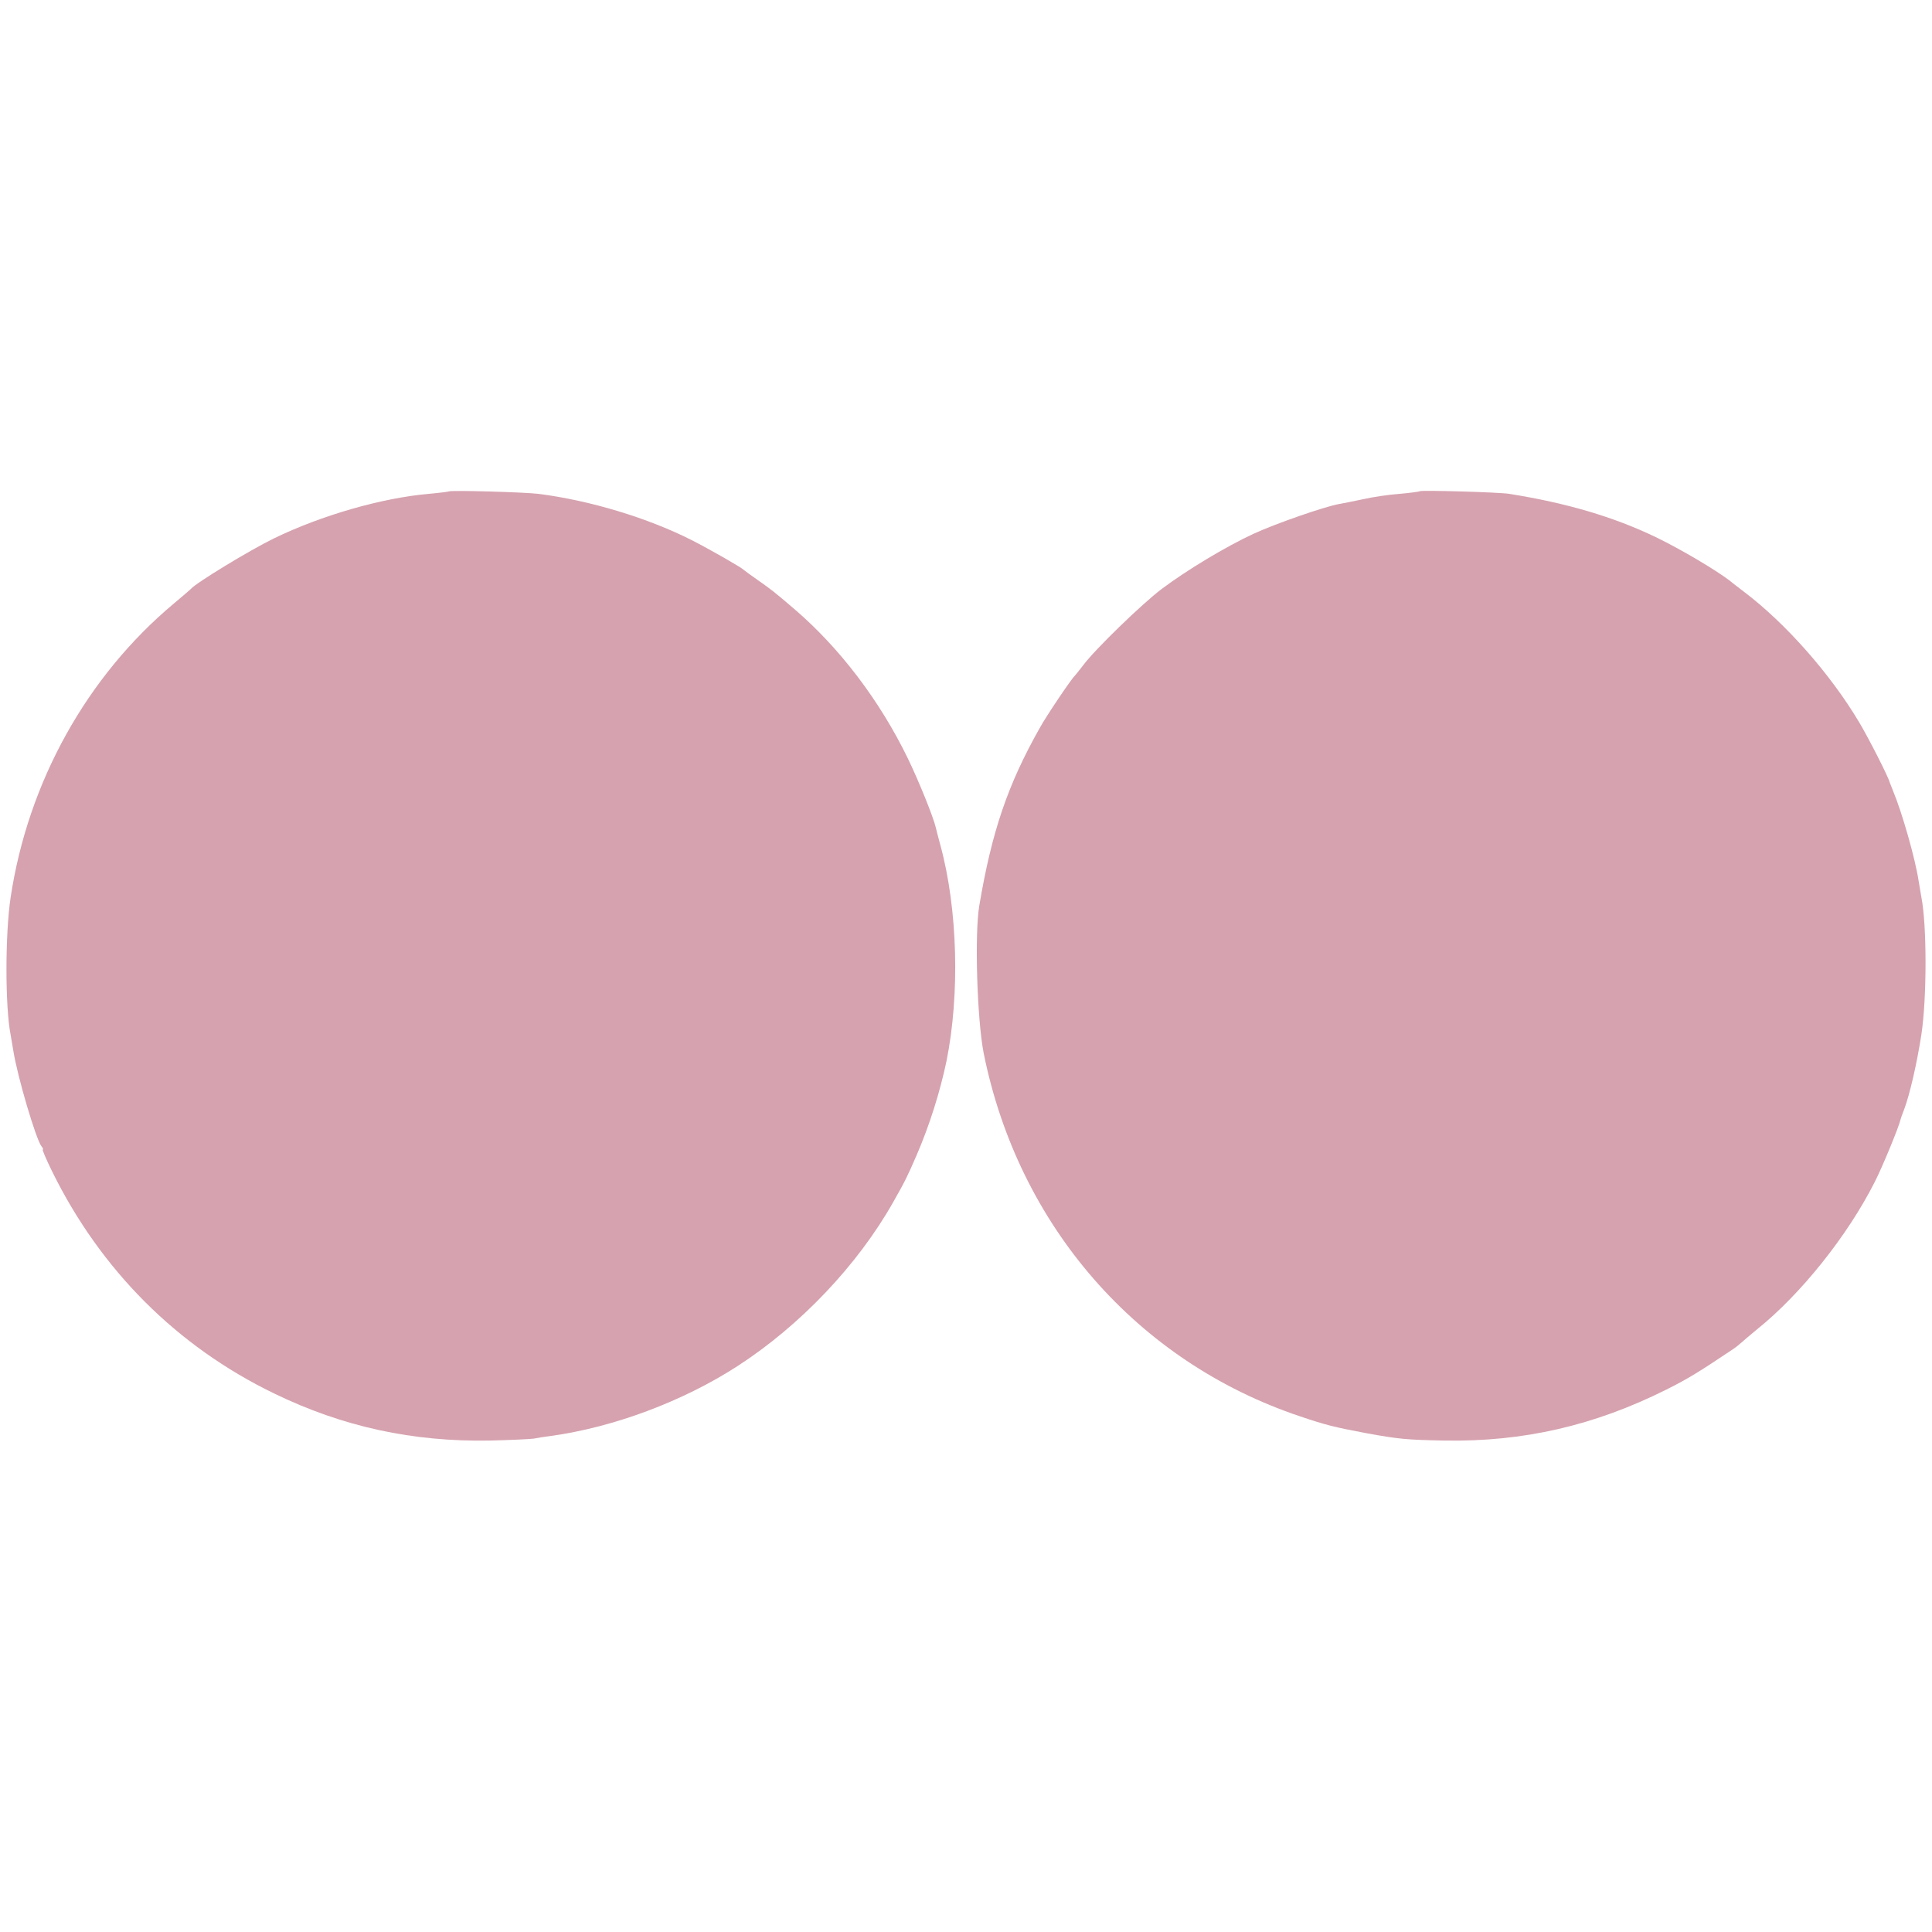 <?xml version="1.0" encoding="UTF-8" standalone="no"?>
<svg
   version="1.0"
   width="800pt"
   height="800pt"
   viewBox="0 0 800 800"
   preserveAspectRatio="xMidYMid meet"
   id="svg10"
   sodipodi:docname="safari-pinned-tab.svg"
   inkscape:version="1.1.1 (3bf5ae0d25, 2021-09-20)"
   xmlns:inkscape="http://www.inkscape.org/namespaces/inkscape"
   xmlns:sodipodi="http://sodipodi.sourceforge.net/DTD/sodipodi-0.dtd"
   xmlns="http://www.w3.org/2000/svg"
   xmlns:svg="http://www.w3.org/2000/svg">
  <defs
     id="defs14" />
  <sodipodi:namedview
     id="namedview12"
     pagecolor="#ffffff"
     bordercolor="#666666"
     borderopacity="1.0"
     inkscape:pageshadow="2"
     inkscape:pageopacity="0.0"
     inkscape:pagecheckerboard="0"
     inkscape:document-units="pt"
     showgrid="false"
     inkscape:zoom="0.6984375"
     inkscape:cx="438.12081"
     inkscape:cy="533.33333"
     inkscape:window-width="1920"
     inkscape:window-height="1017"
     inkscape:window-x="-8"
     inkscape:window-y="-8"
     inkscape:window-maximized="1"
     inkscape:current-layer="svg10" />
  <g
     transform="translate(0,800) scale(0.1,-0.1)"
     fill="#000000"
     stroke="none"
     id="g8"
     style="fill:#d6a2af;fill-opacity:1">
    <path
       d="M1858 5965 c-2 -1 -39 -6 -83 -10 -195 -17 -444 -89 -640 -184 -99 -48 -326 -186 -345 -210 -3 -3 -34 -30 -70 -60 -360 -301 -604 -739 -676 -1217 -23 -153 -23 -453 0 -569 2 -11 7 -40 11 -65 17 -108 94 -368 117 -397 6 -7 8 -13 5 -13 -3 0 14 -40 38 -89 201 -409 517 -726 920 -921 284 -138 574 -201 895 -195 85 2 166 6 180 8 14 3 46 8 71 11 260 36 547 143 774 290 259 168 496 417 644 679 50 88 59 107 98 197 52 121 95 257 122 385 56 276 47 631 -25 895 -8 30 -17 63 -19 73 -10 44 -73 199 -117 289 -116 238 -280 453 -464 612 -90 77 -99 84 -159 126 -27 19 -52 37 -55 40 -9 10 -144 87 -215 123 -181 92 -422 165 -635 192 -56 7 -366 16 -372 10z"
       id="path4"
       style="fill:#d6a2af;fill-opacity:1" />
    <path
       d="M5879 5966 c-2 -2 -40 -7 -84 -11 -44 -3 -111 -13 -150 -22 -38 -8 -83 -17 -100 -20 -58 -10 -263 -81 -356 -124 -112 -52 -274 -149 -379 -228 -81 -61 -278 -252 -325 -316 -17 -22 -33 -42 -36 -45 -12 -10 -118 -167 -144 -215 -132 -234 -198 -427 -250 -735 -20 -119 -9 -471 18 -610 143 -714 635 -1279 1311 -1505 106 -36 143 -45 276 -70 133 -24 163 -27 320 -30 328 -6 622 62 920 211 90 45 135 73 274 166 11 7 27 20 36 28 9 8 38 33 65 55 182 146 376 389 488 611 32 62 101 231 106 256 1 5 8 25 16 45 23 61 53 192 71 309 23 152 23 453 0 569 -2 11 -7 40 -11 65 -14 94 -69 286 -107 377 -6 16 -12 30 -13 33 -5 22 -86 181 -127 250 -120 201 -305 410 -477 540 -18 14 -45 34 -59 46 -62 47 -203 130 -306 180 -175 84 -368 141 -606 179 -42 7 -365 16 -371 11z"
       id="path6"
       style="fill:#d6a2af;fill-opacity:1" />
  </g>
</svg>
